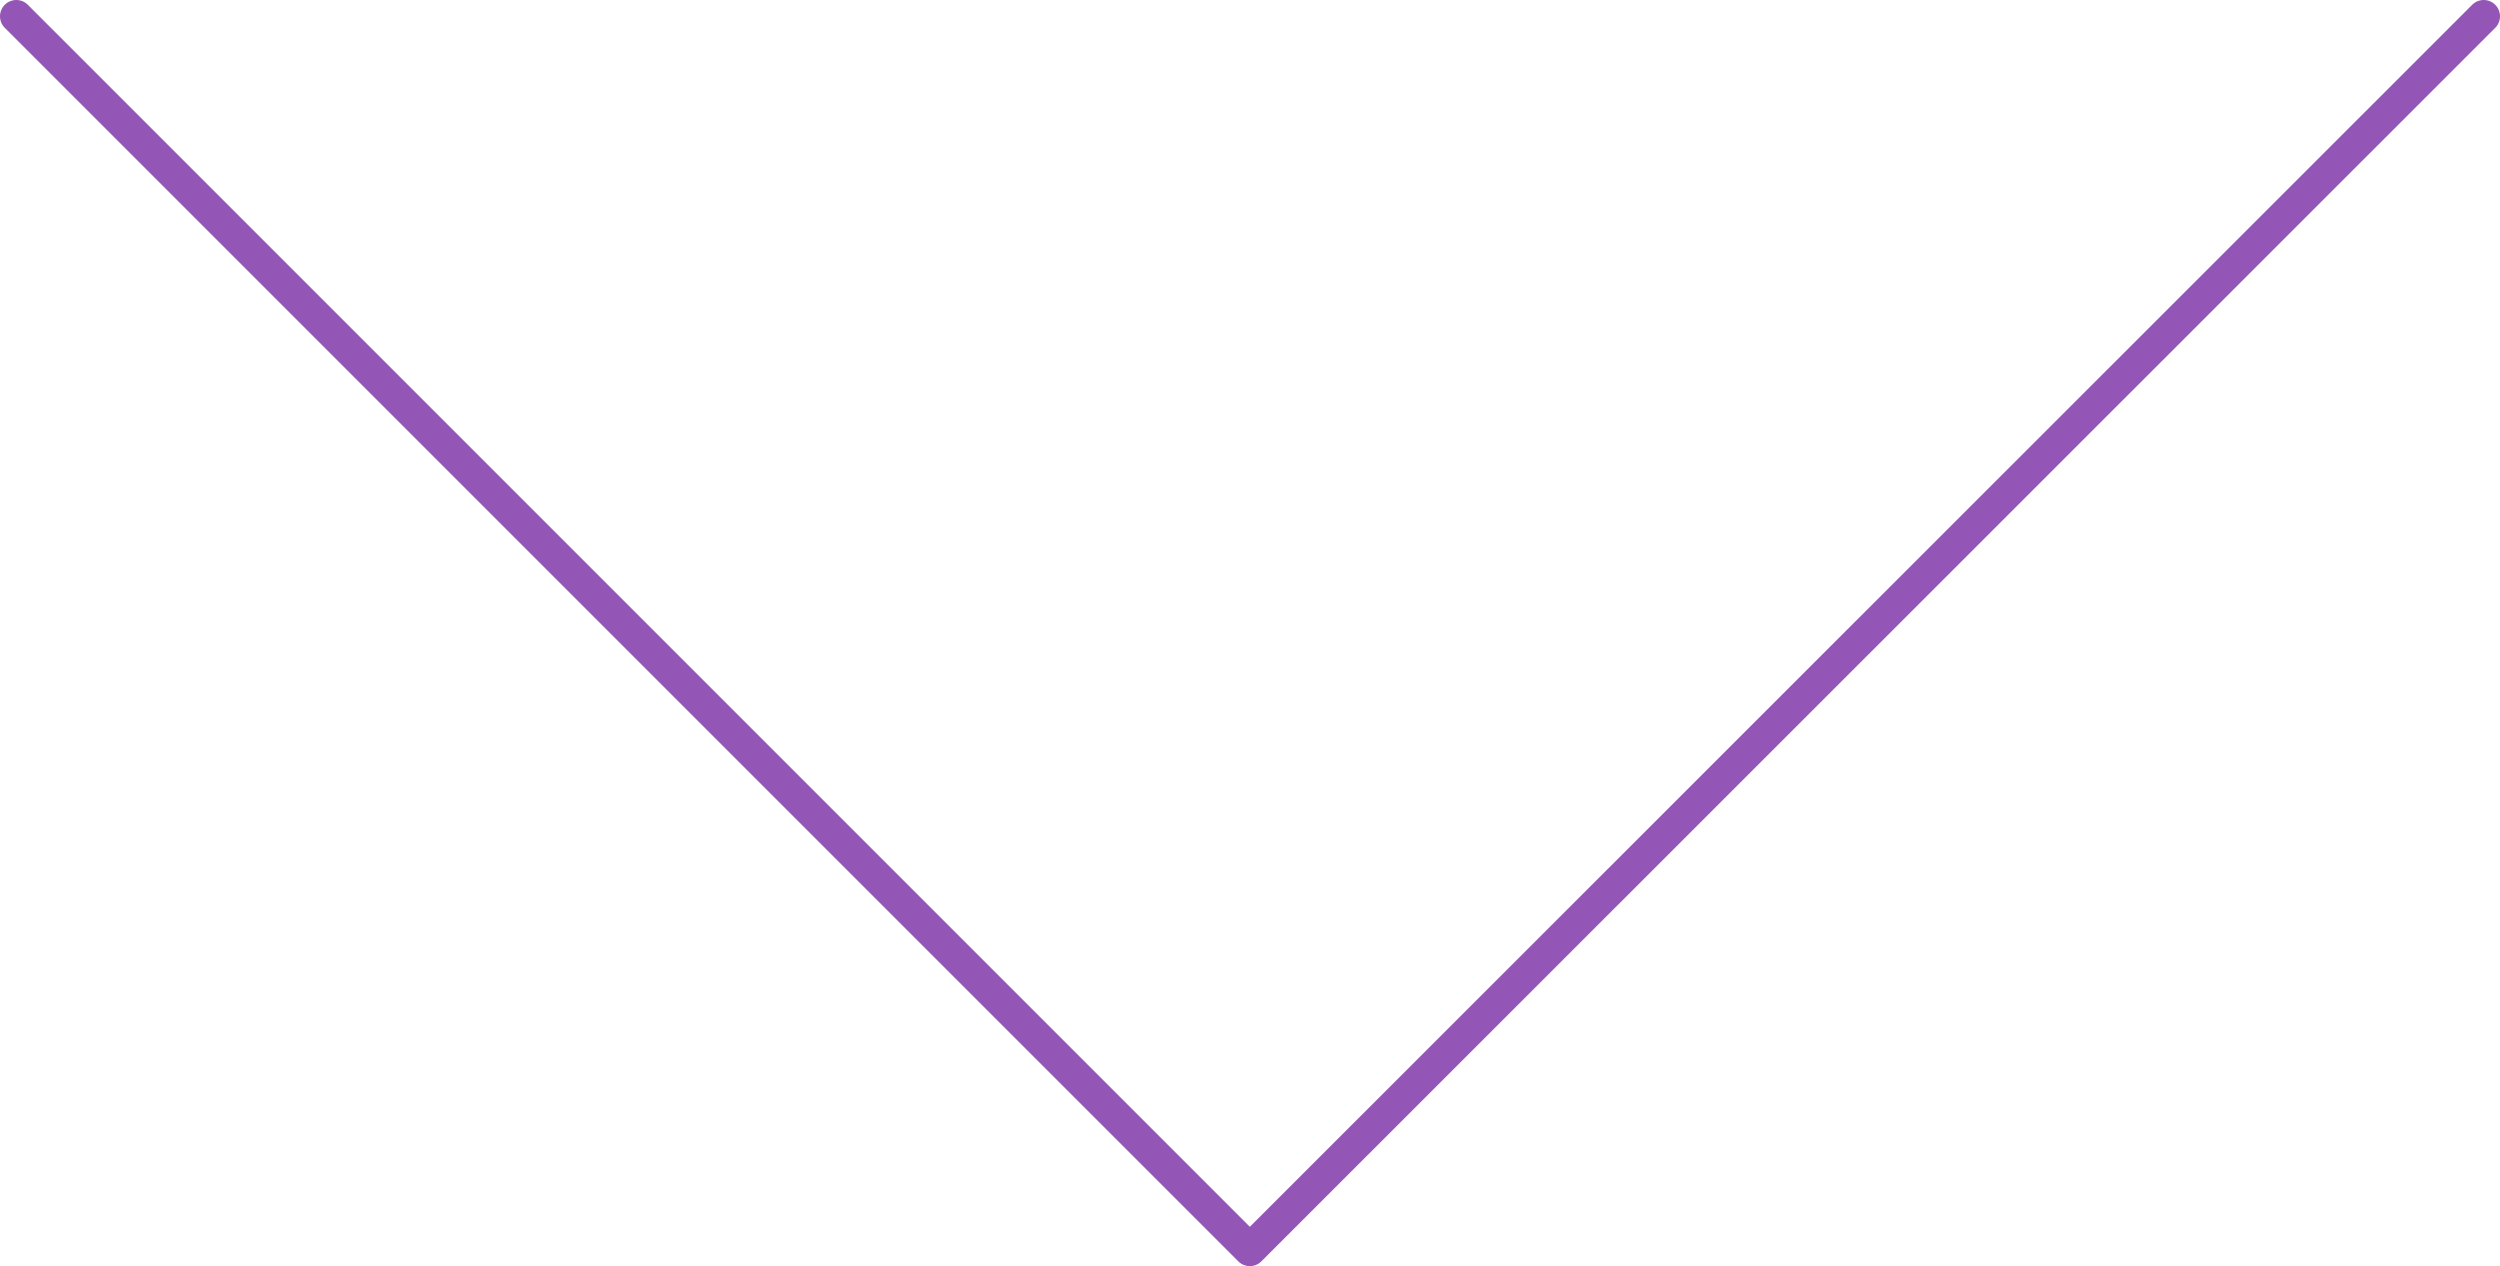 <svg id="Layer_1" data-name="Layer 1" xmlns="http://www.w3.org/2000/svg" width="76.75" height="38.87" viewBox="0 0 76.75 38.87">
  <title>chevron</title>
  <polyline points="76.25 0.5 38.37 38.37 0.5 0.5" style="fill: none;stroke: #9355B6;stroke-linecap: round;stroke-linejoin: round"/>
</svg>
